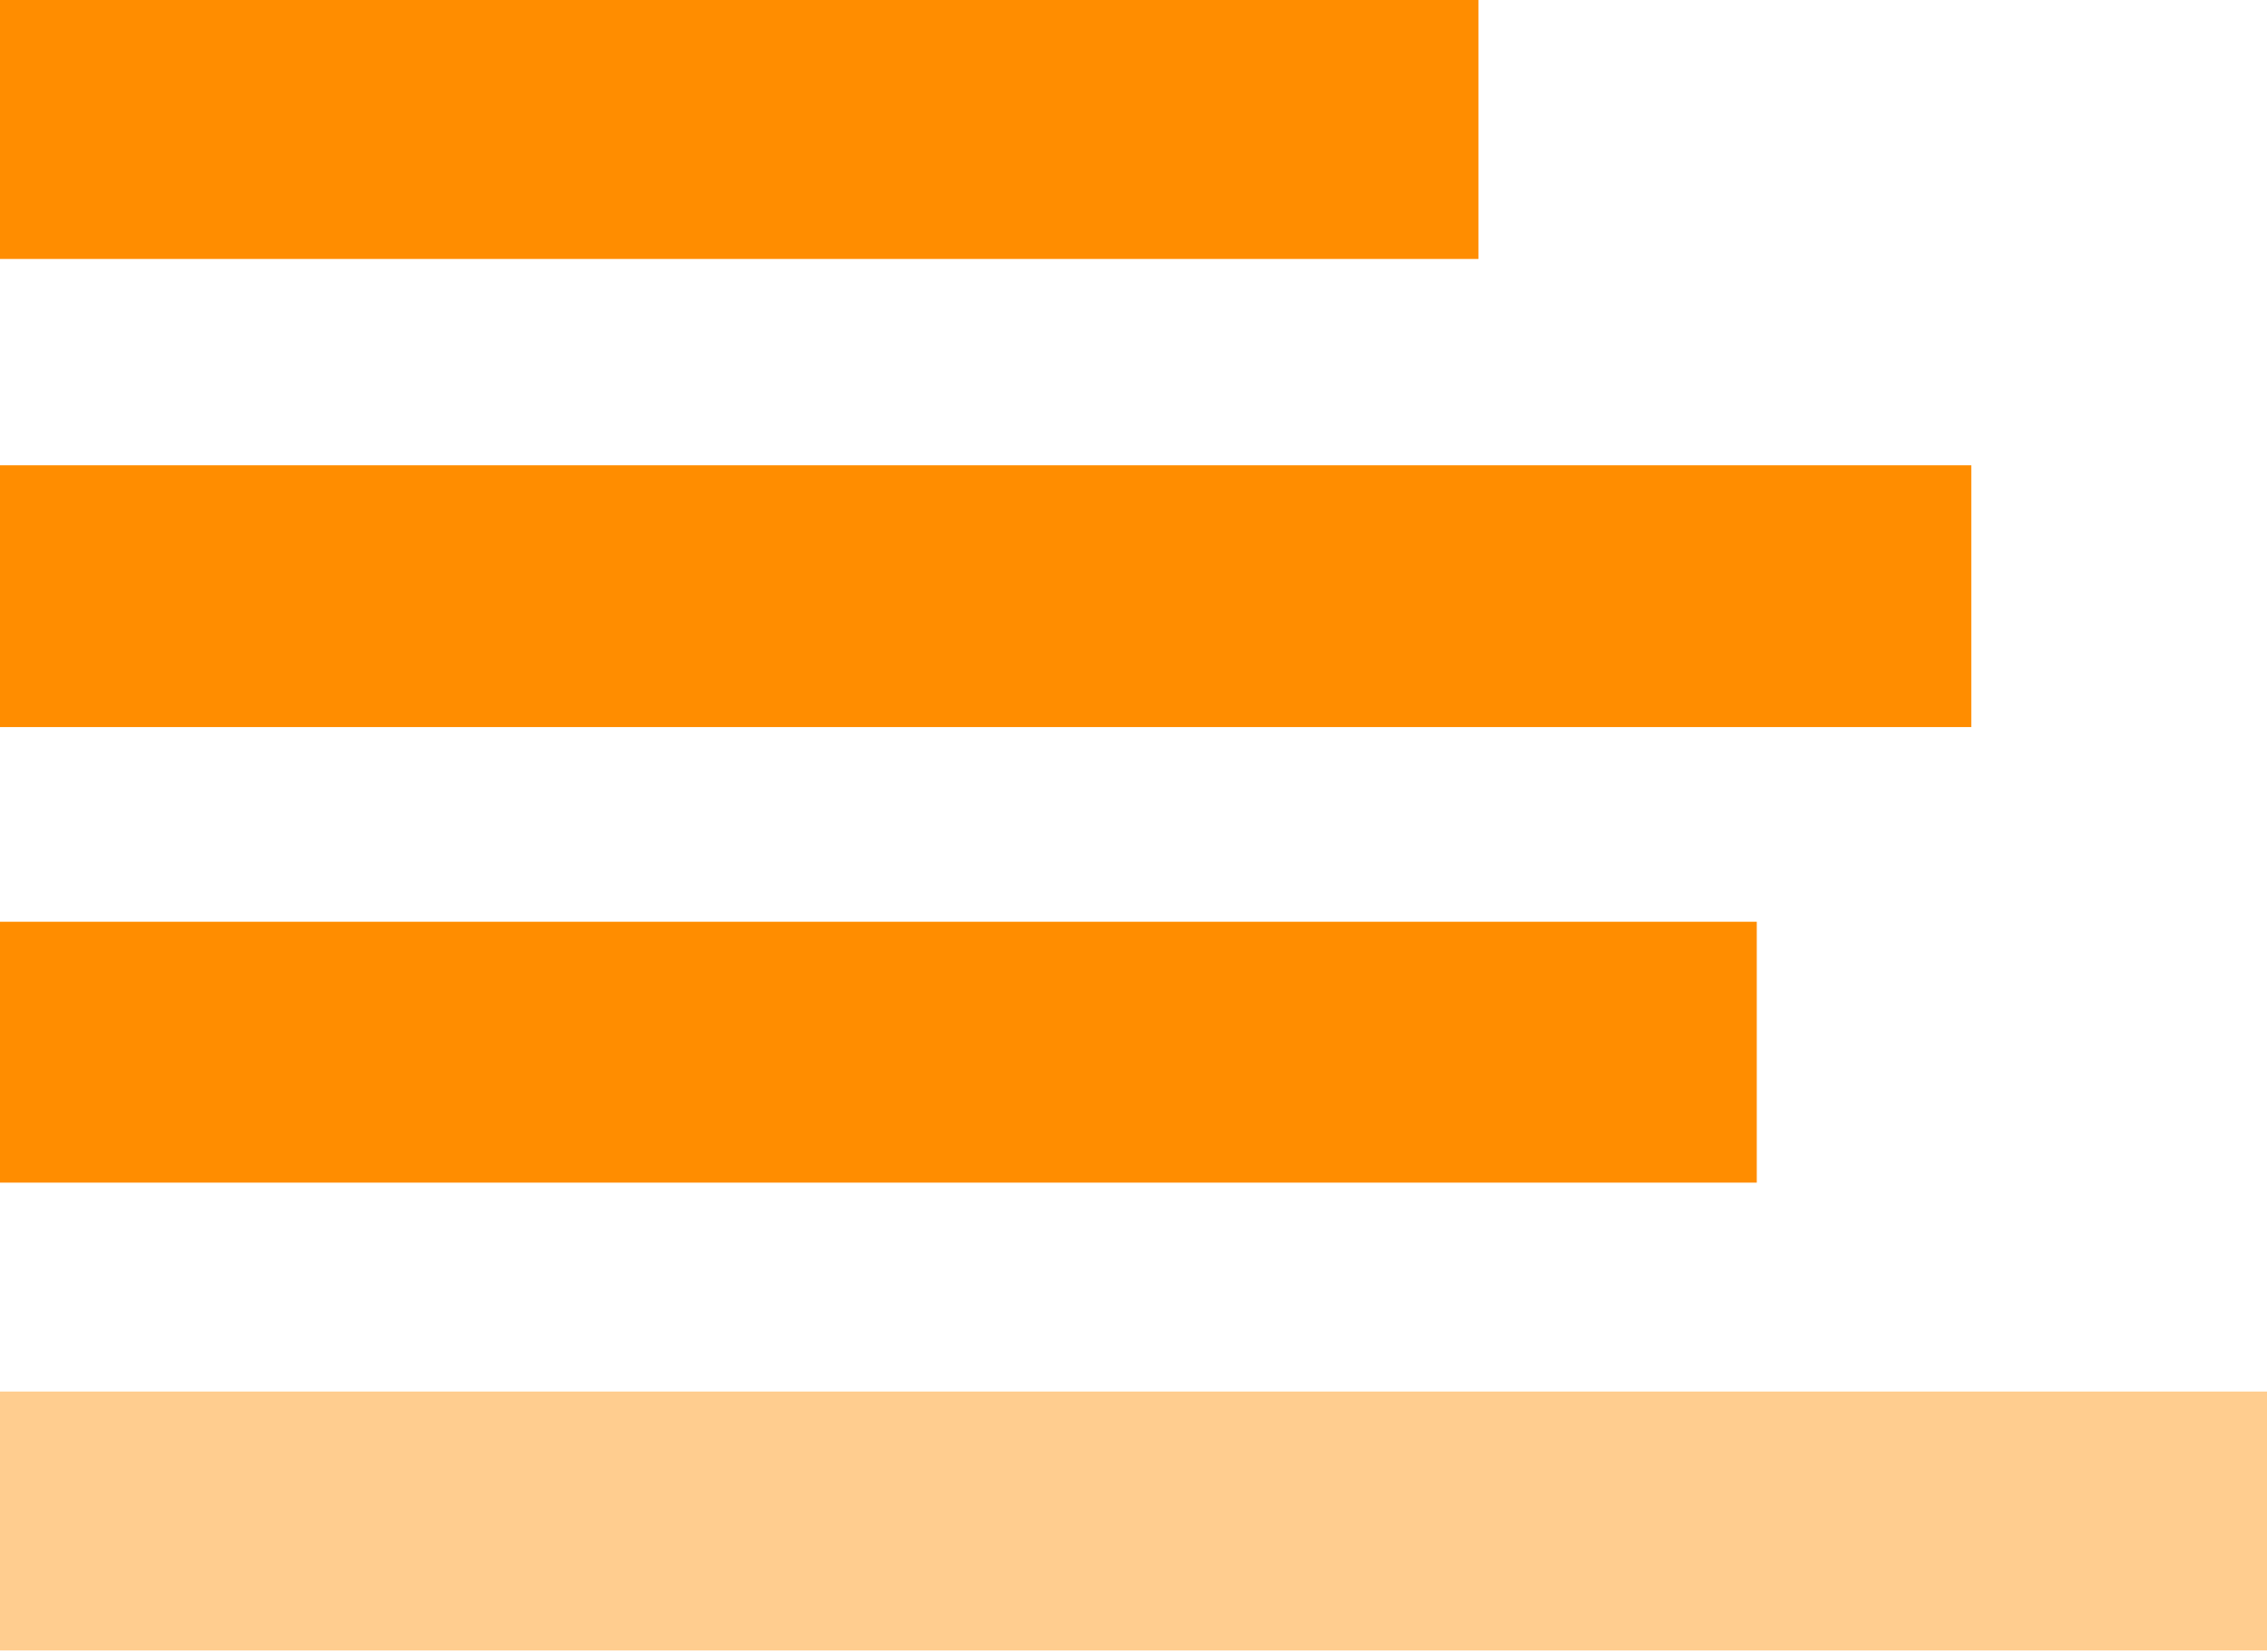 <svg width="391" height="285" viewBox="0 0 391 285" fill="none" xmlns="http://www.w3.org/2000/svg">
<rect y="44.672" width="44.672" height="255" transform="rotate(-90 0 44.672)" fill="#FF8D00"/>
<rect y="284.702" width="44.672" height="391" transform="rotate(-90 0 284.702)" fill="#FFCD8F"/>
<rect y="204" width="45" height="303" transform="rotate(-90 0 204)" fill="#FF8D00"/>
<rect y="125.419" width="45.153" height="340" transform="rotate(-90 0 125.419)" fill="#FF8D00"/>
</svg>
